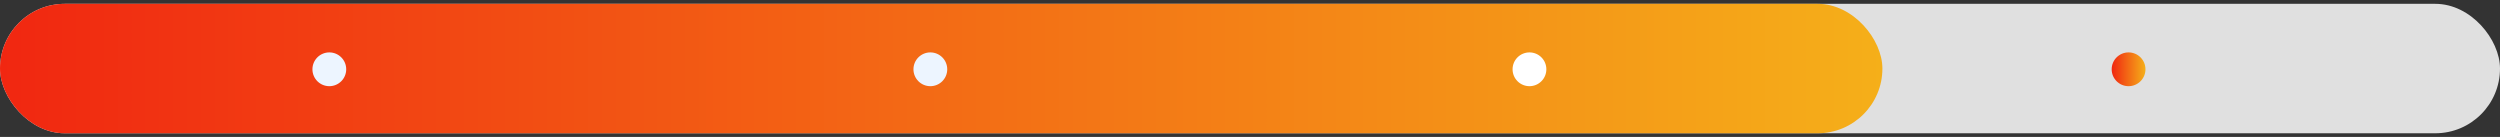 <svg xmlns="http://www.w3.org/2000/svg" width="639" height="35" viewBox="0 0 639 35" fill="none"><rect x="0" y="0" width="639" height="35" fill="#333333" stroke="none"/><g clip-path="url(#clip0_490_17853)"><rect y="0.979" width="639" height="33.084" rx="16.542" fill="#E0E0E0"></rect><rect y="0.979" width="481.141" height="33.084" rx="16.542" fill="url(#paint0_linear_490_17853)"></rect><circle cx="84.176" cy="17.711" r="4.317" fill="#EDF5FF"></circle><circle cx="237.797" cy="17.711" r="4.317" fill="#EDF5FF"></circle><circle cx="390.931" cy="17.711" r="4.317" fill="white"></circle><circle cx="544.064" cy="17.711" r="4.317" fill="url(#paint1_linear_490_17853)"></circle></g><defs><linearGradient id="paint0_linear_490_17853" x1="0" y1="17.522" x2="481.141" y2="17.522" gradientUnits="userSpaceOnUse"><stop stop-color="#F12711"></stop><stop offset="1" stop-color="#F5AF19"></stop></linearGradient><linearGradient id="paint1_linear_490_17853" x1="539.747" y1="17.711" x2="548.381" y2="17.711" gradientUnits="userSpaceOnUse"><stop stop-color="#F12711"></stop><stop offset="1" stop-color="#F5AF19"></stop></linearGradient><clipPath id="clip0_490_17853"><rect y="0.979" width="639" height="33.084" rx="16.542" fill="white"></rect></clipPath></defs></svg>